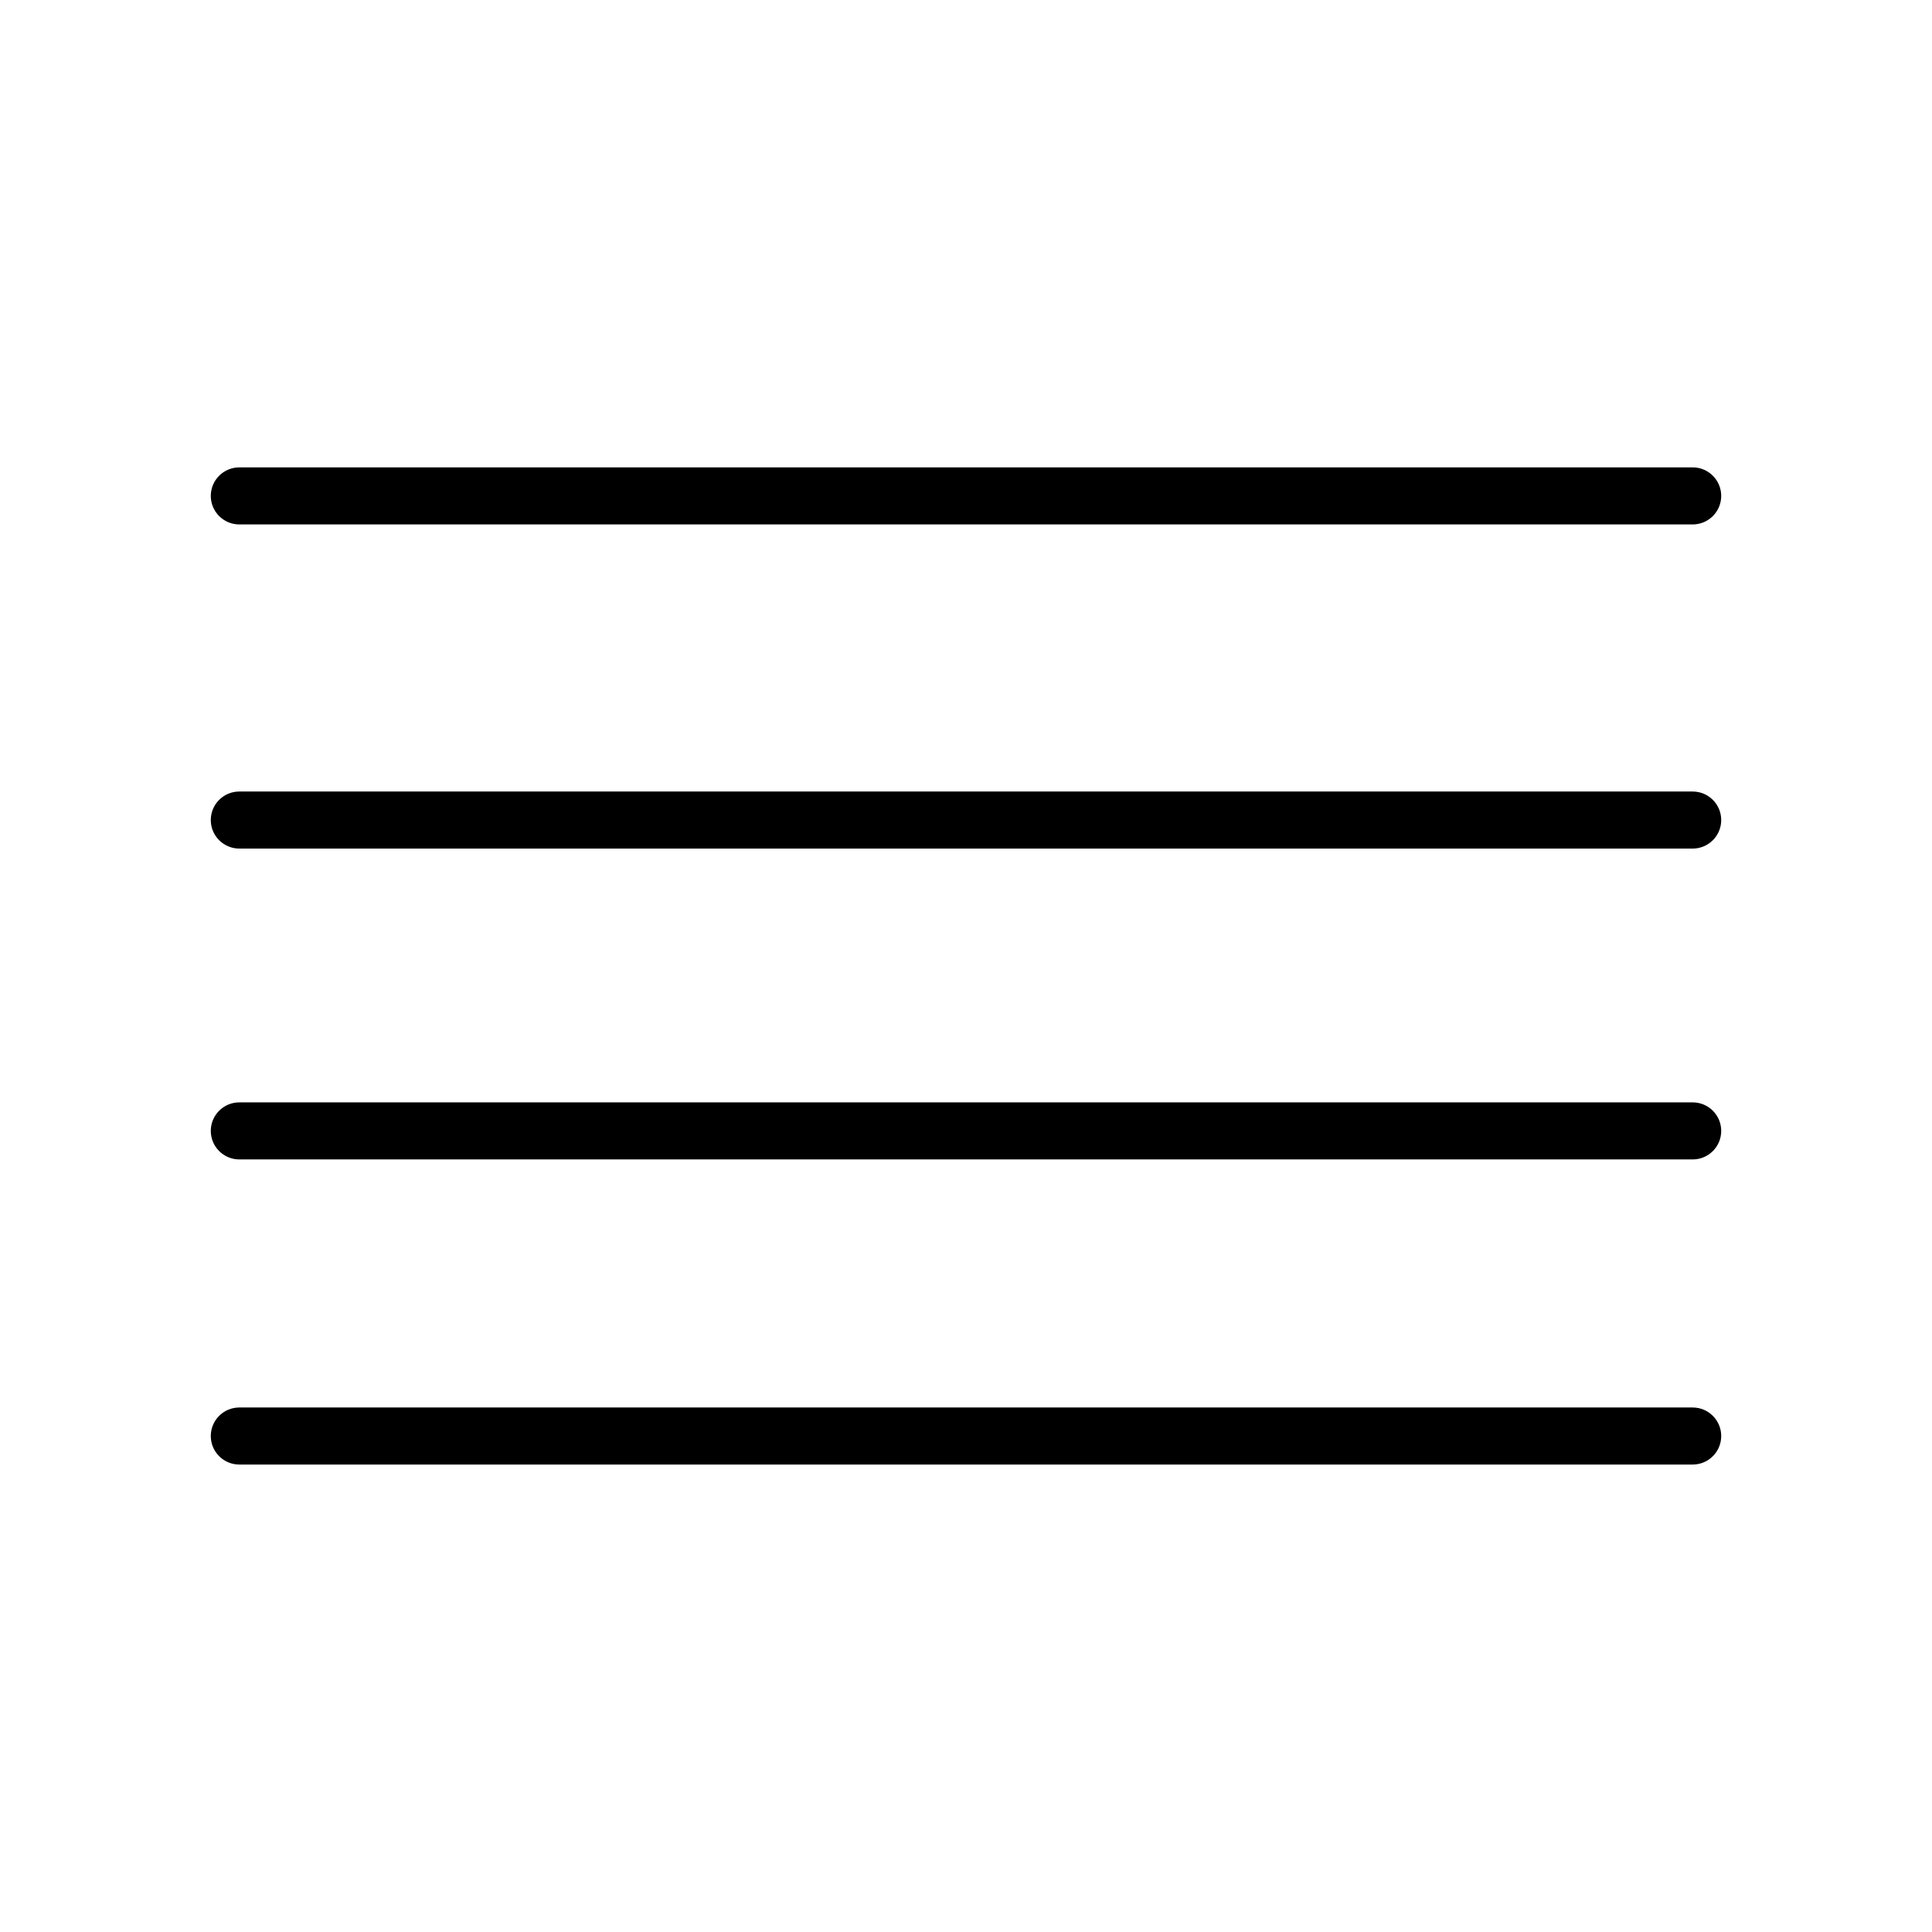 <?xml version="1.0" encoding="UTF-8"?>
<!-- The Best Svg Icon site in the world: iconSvg.co, Visit us! https://iconsvg.co -->
<svg fill="#000000" width="800px" height="800px" version="1.1" viewBox="144 144 512 512" xmlns="http://www.w3.org/2000/svg">
 <g>
  <path d="m592.58 451.26h-385.16c-4.176 0-7.559-3.387-7.559-7.559s3.379-7.559 7.559-7.559h385.16c4.176 0 7.559 3.387 7.559 7.559s-3.379 7.559-7.559 7.559z"/>
  <path d="m592.58 532.12h-385.16c-4.176 0-7.559-3.387-7.559-7.559s3.379-7.559 7.559-7.559h385.16c4.176 0 7.559 3.387 7.559 7.559 0 4.176-3.379 7.559-7.559 7.559z"/>
  <path d="m592.58 282.98h-385.16c-4.176 0-7.559-3.387-7.559-7.559s3.379-7.559 7.559-7.559h385.16c4.176 0 7.559 3.387 7.559 7.559s-3.379 7.559-7.559 7.559z"/>
  <path d="m592.58 368.88h-385.16c-4.176 0-7.559-3.387-7.559-7.559s3.379-7.559 7.559-7.559h385.16c4.176 0 7.559 3.387 7.559 7.559s-3.379 7.559-7.559 7.559z"/>
 </g>
</svg>